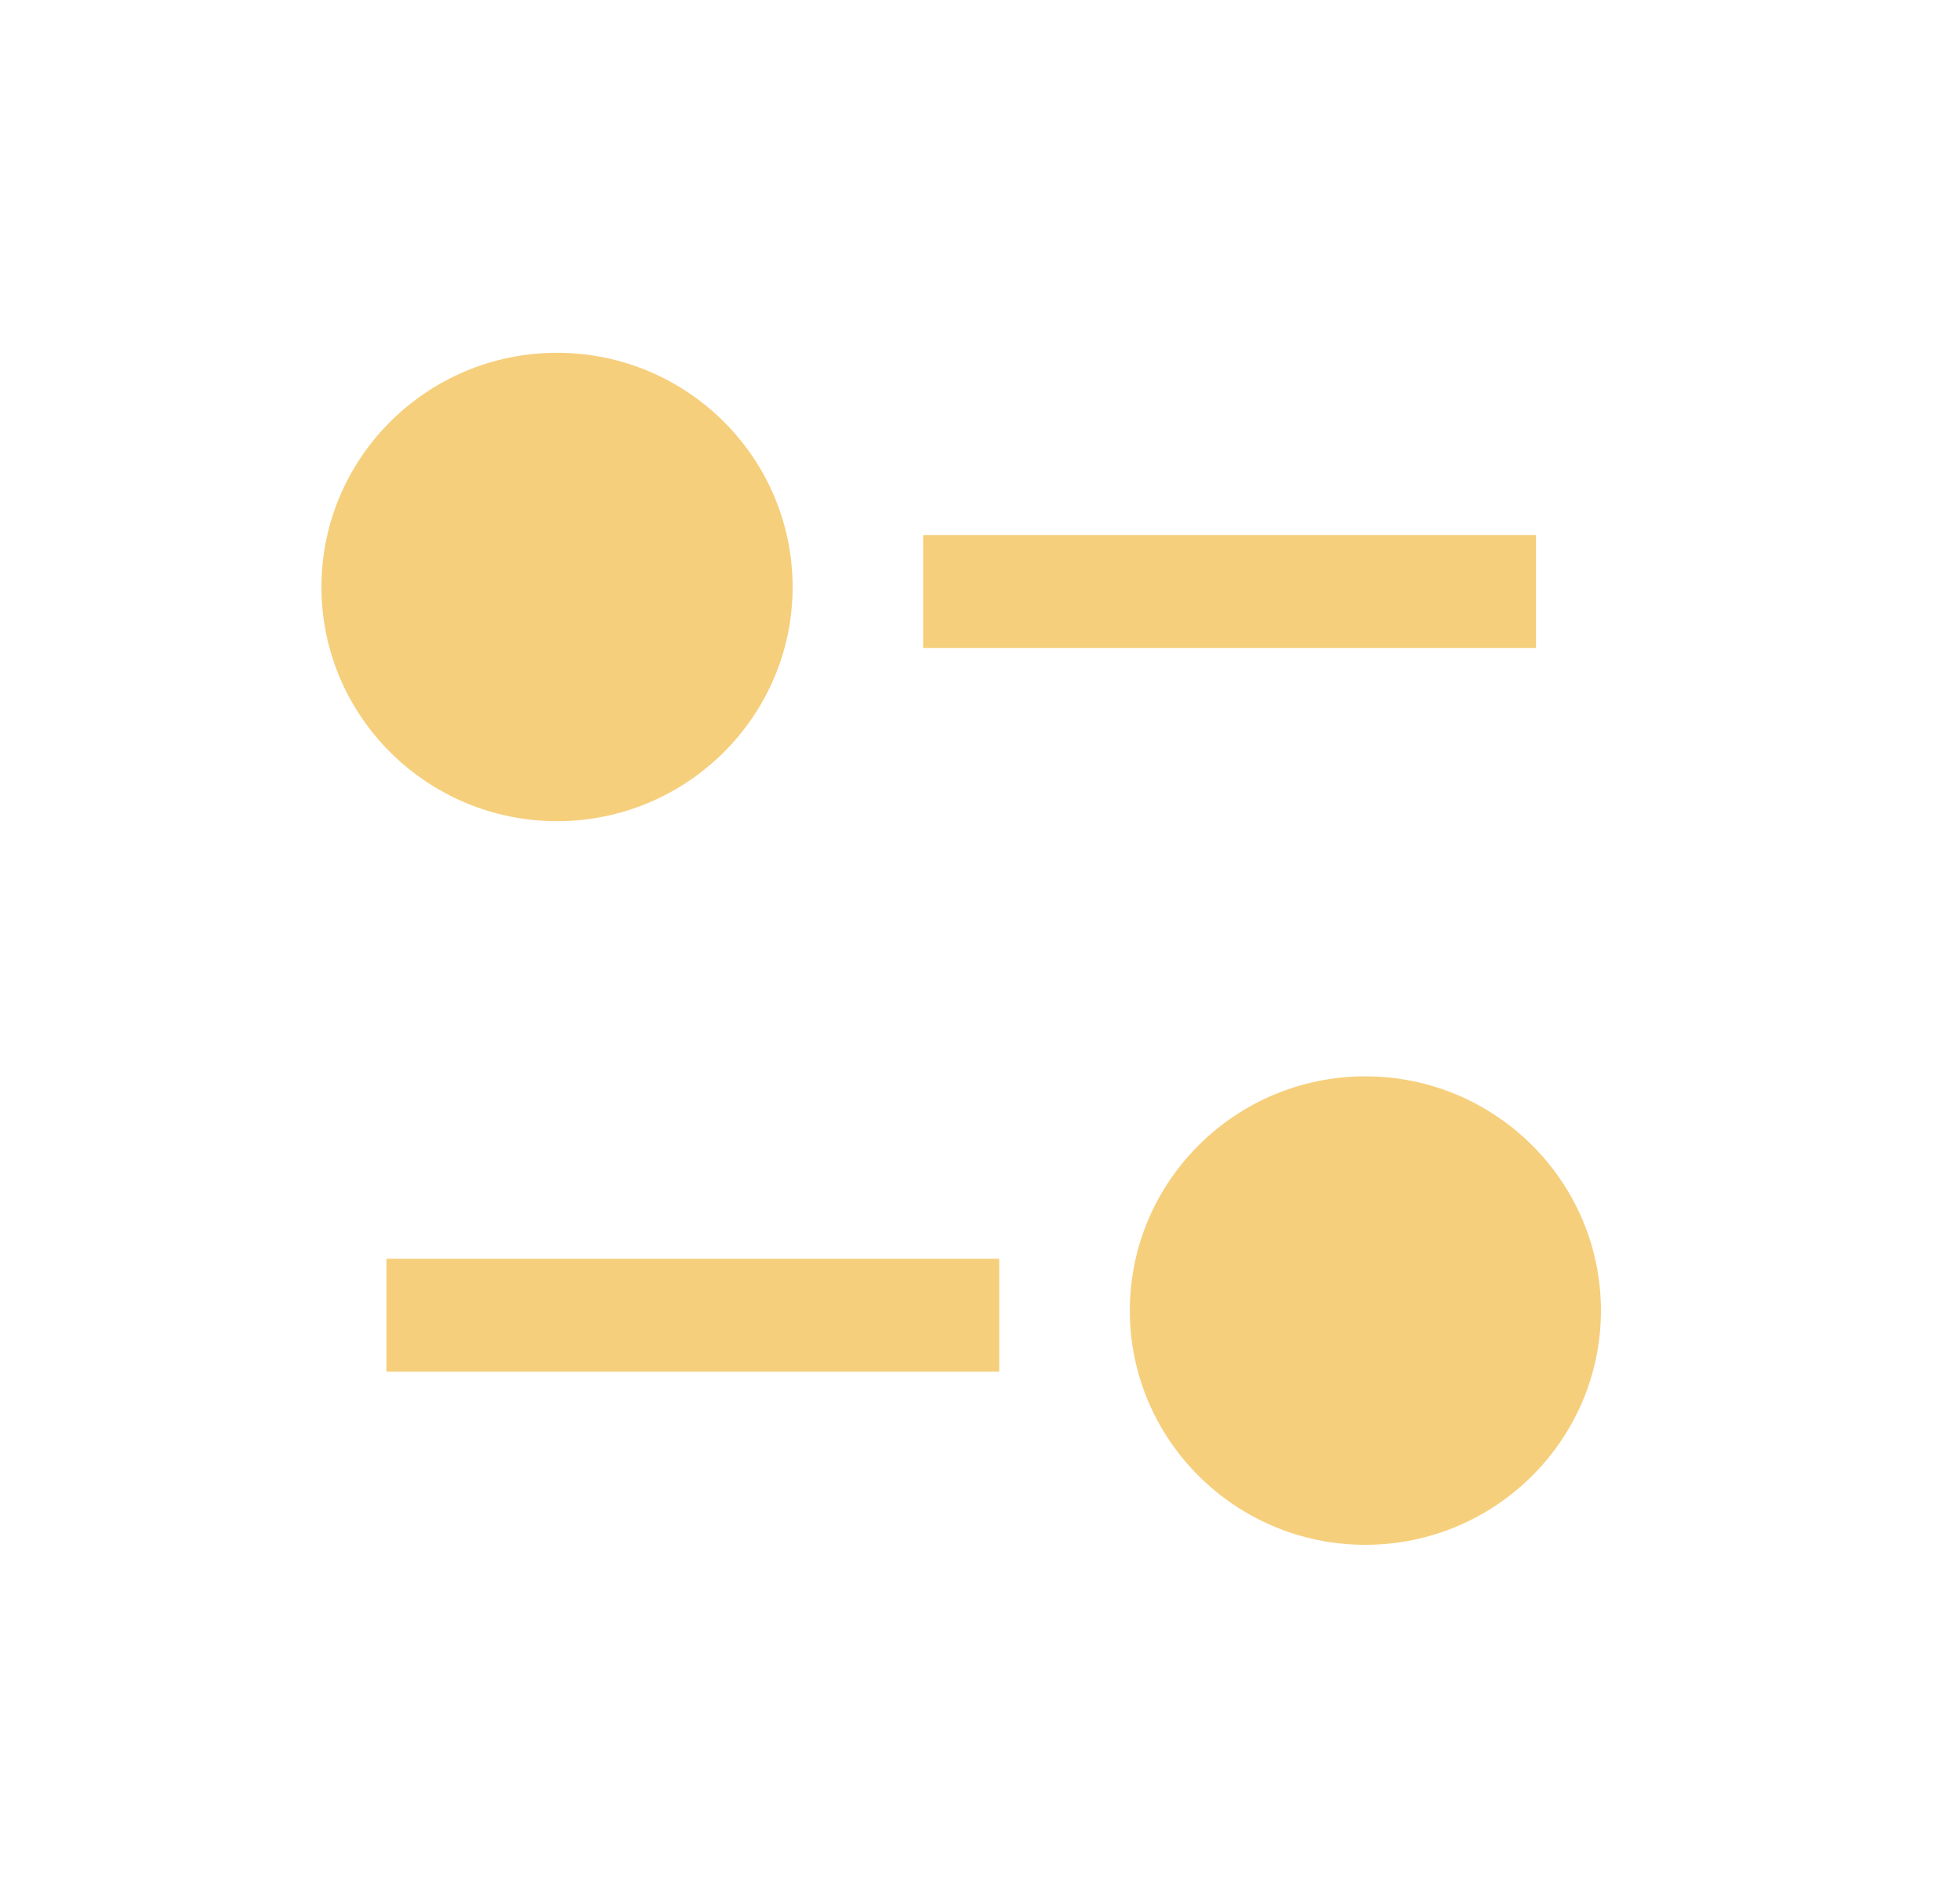 <svg width="25" height="24" viewBox="0 0 25 24" fill="none" xmlns="http://www.w3.org/2000/svg">
<path fill-rule="evenodd" clip-rule="evenodd" d="M11.775 8.263H19.592V6.823H11.775V8.263Z" fill="#F6CF7C"/>
<path fill-rule="evenodd" clip-rule="evenodd" d="M7.105 10.472C8.762 10.472 10.11 9.132 10.11 7.486C10.11 5.838 8.762 4.499 7.105 4.499C5.448 4.499 4.1 5.838 4.1 7.486C4.1 9.132 5.448 10.472 7.105 10.472Z" fill="#F6CF7C"/>
<path fill-rule="evenodd" clip-rule="evenodd" d="M4.929 17.492H12.745V16.052H4.929V17.492Z" fill="#F6CF7C"/>
<path fill-rule="evenodd" clip-rule="evenodd" d="M17.415 13.726C15.758 13.726 14.411 15.066 14.411 16.713C14.411 18.36 15.758 19.7 17.415 19.7C19.072 19.7 20.42 18.36 20.42 16.713C20.42 15.066 19.072 13.726 17.415 13.726Z" fill="#F6CF7C"/>
</svg>
